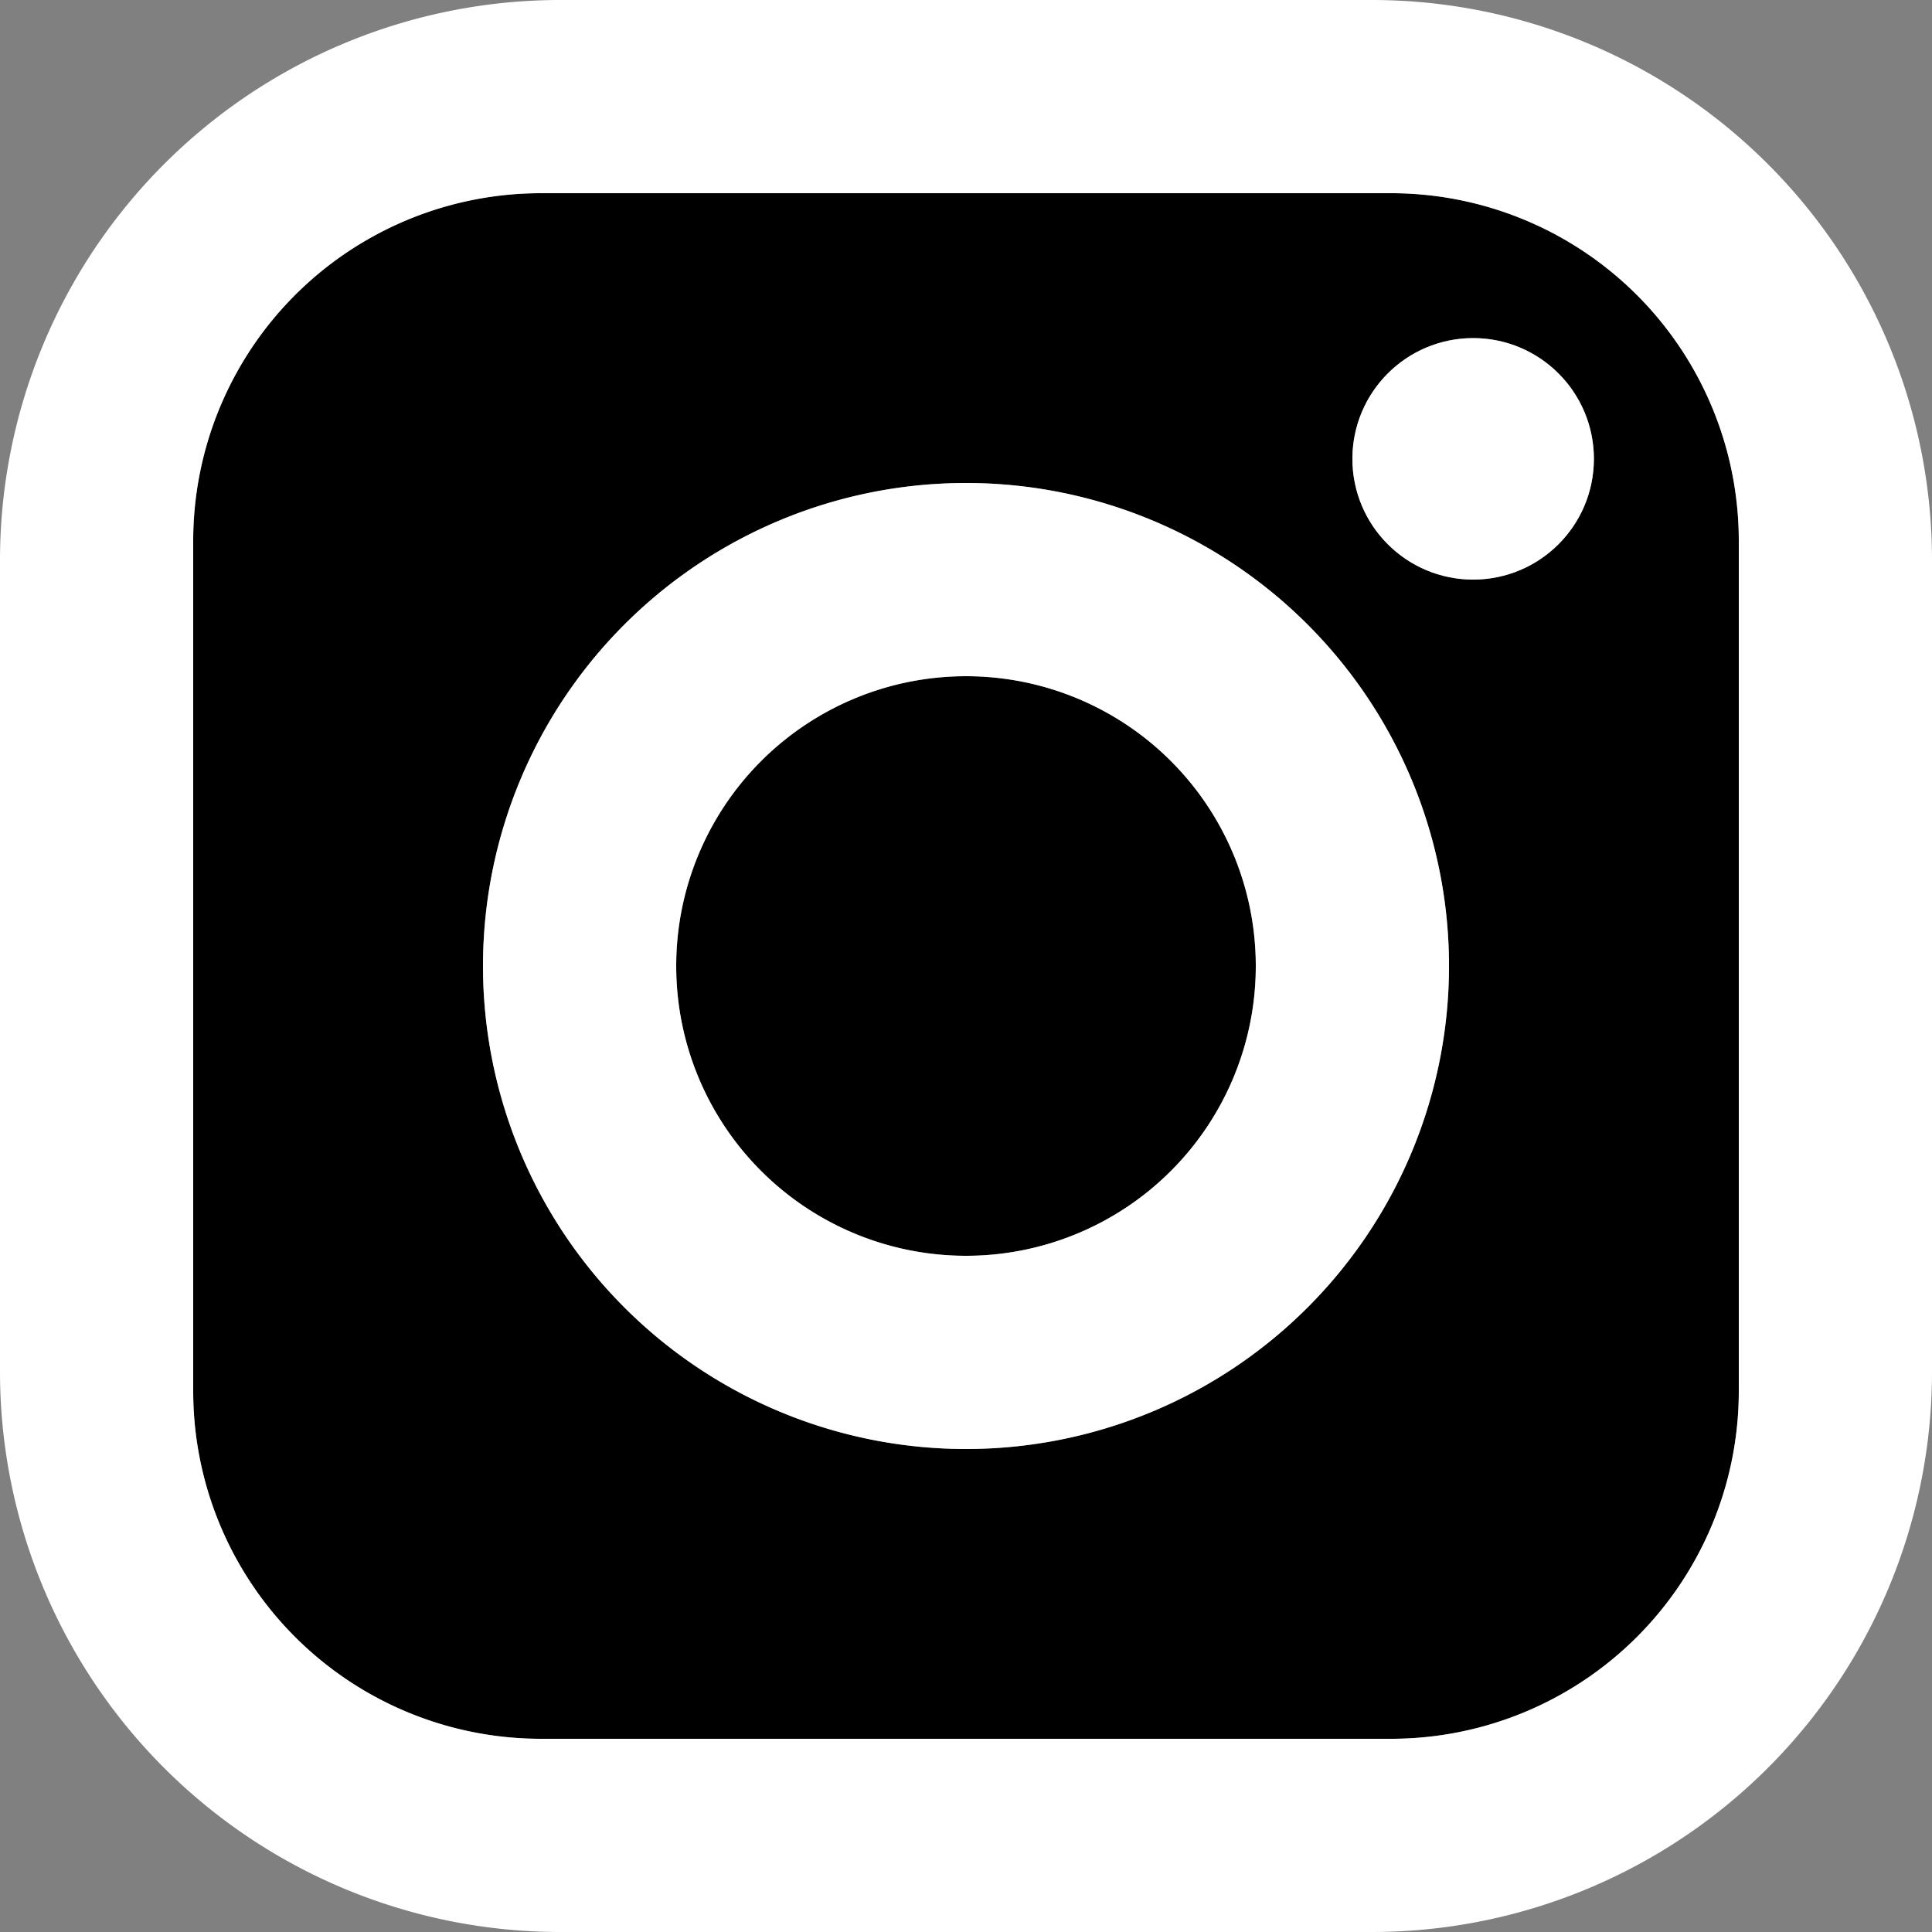 <svg xmlns="http://www.w3.org/2000/svg" viewBox="0 0 20 20"><rect x="0" y="0" width="20" height="20" fill="#808080" stroke="none"/><defs><style>.cls-1{fill:#fff;}</style></defs><title>アセット 1</title><g id="レイヤー_2" data-name="レイヤー 2"><g id="レイヤー_1-2" data-name="レイヤー 1"><g id="instagram"><path d="M15.25,10.25a5,5,0,1,0-5,5A5,5,0,0,0,15.25,10.25Zm-.6-8a3.6,3.6,0,0,1,3.6,3.6v8.8a3.6,3.6,0,0,1-3.6,3.6H5.85a3.6,3.6,0,0,1-3.6-3.6V5.85a3.6,3.6,0,0,1,3.6-3.6ZM16.75,5A1.25,1.25,0,1,0,15.5,6.25,1.25,1.25,0,0,0,16.75,5Z" transform="translate(-0.25 -0.25)"/><circle cx="10" cy="10" r="3"/><circle class="cls-1" cx="15.25" cy="4.75" r="1.25"/><path class="cls-1" d="M13.25,10.25a3,3,0,1,0-3,3A3,3,0,0,0,13.25,10.25Zm-3-5a5,5,0,1,1-5,5A5,5,0,0,1,10.25,5.25Z" transform="translate(-0.25 -0.25)"/><path class="cls-1" d="M20.25,14.45a5.8,5.8,0,0,1-5.8,5.8H6.05a5.8,5.8,0,0,1-5.8-5.8V6.05A5.8,5.8,0,0,1,6.05.25h8.4a5.8,5.8,0,0,1,5.8,5.8Zm-5.6,3.8a3.6,3.6,0,0,0,3.6-3.6V5.85a3.6,3.6,0,0,0-3.6-3.6H5.85a3.6,3.6,0,0,0-3.6,3.6v8.8a3.6,3.6,0,0,0,3.6,3.6Z" transform="translate(-0.25 -0.25)"/></g></g></g></svg>